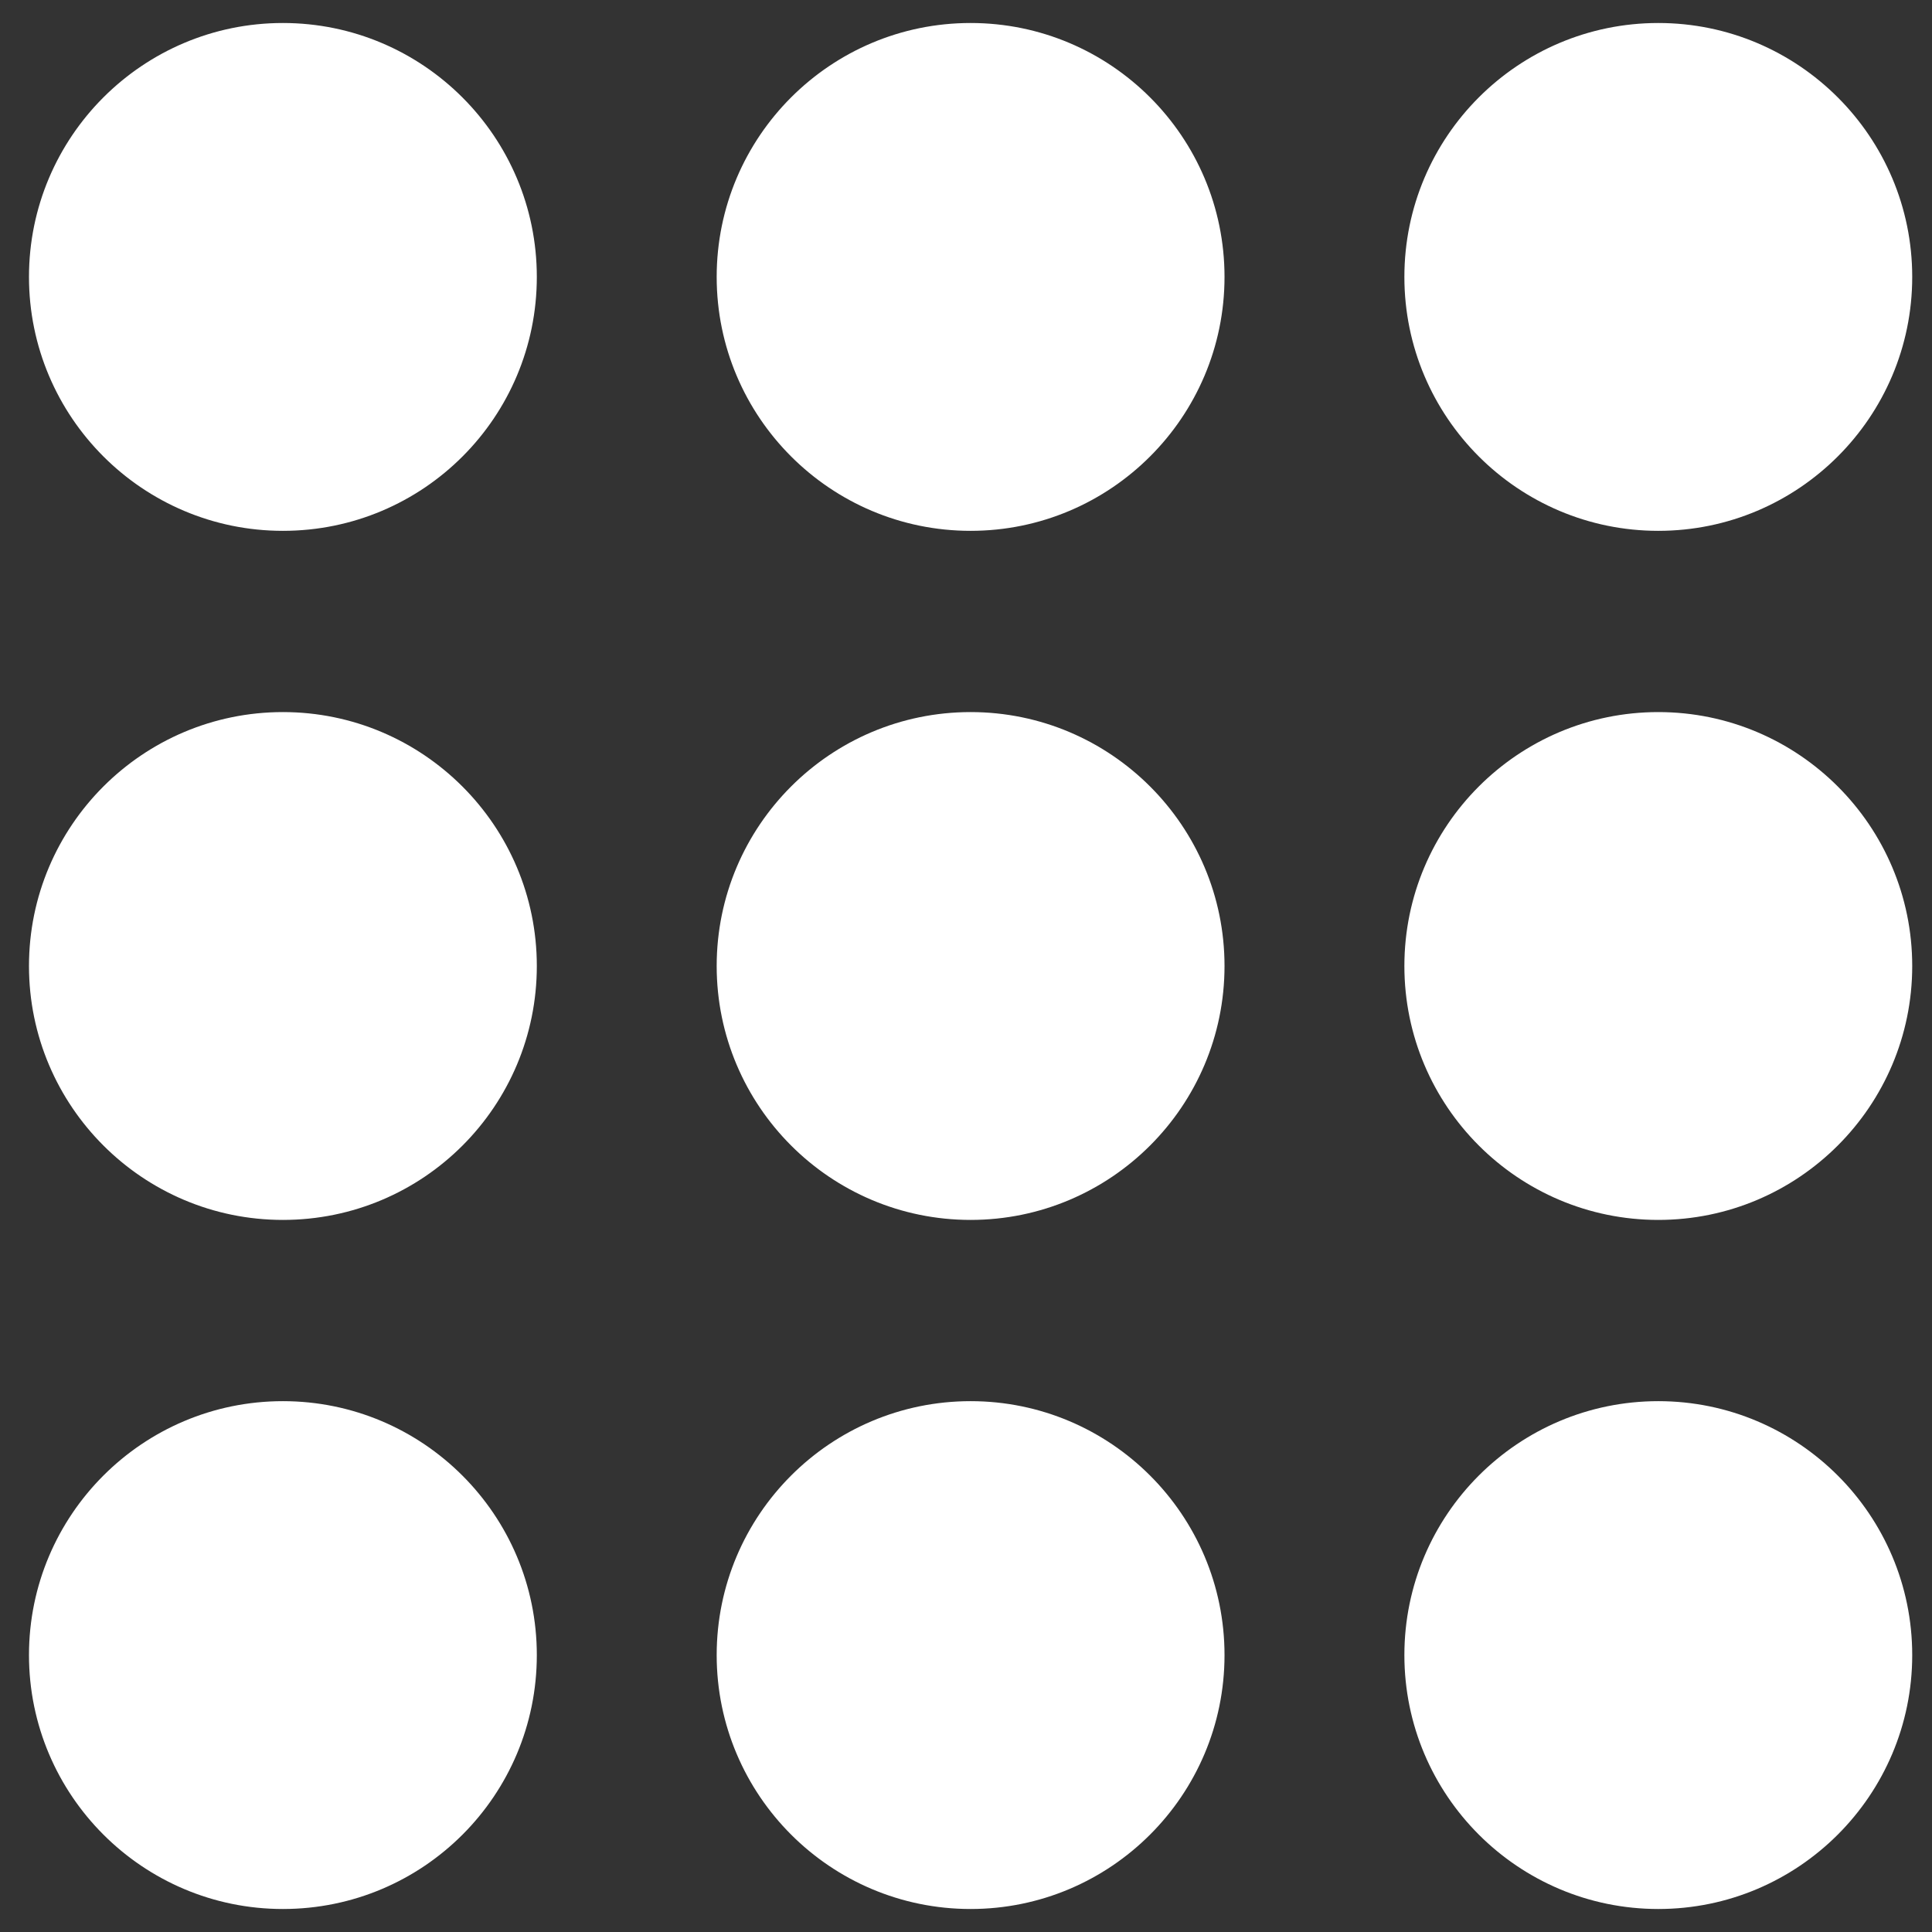 <svg width="42" height="42" viewBox="0 0 42 42" fill="none" xmlns="http://www.w3.org/2000/svg">
<rect x="0" y="0" width="42" height="42" fill="#333333" stroke="none"/>
<path d="M6.15 11.04C3.38 11.04 1.13 8.79 1.13 6.02C1.13 3.25 3.38 1 6.15 1C8.92 1 11.17 3.25 11.17 6.02C11.17 8.79 8.93 11.04 6.15 11.04Z" fill="white" stroke="white" stroke-miterlimit="10"/>
<path d="M21.1 11.04C18.33 11.04 16.08 8.79 16.08 6.02C16.08 3.25 18.33 1 21.1 1C23.87 1 26.12 3.25 26.12 6.02C26.12 8.79 23.87 11.04 21.1 11.04Z" fill="white" stroke="white" stroke-miterlimit="10"/>
<path d="M36.05 11.04C33.28 11.04 31.03 8.79 31.03 6.02C31.03 3.25 33.28 1 36.05 1C38.82 1 41.07 3.25 41.07 6.02C41.07 8.79 38.82 11.04 36.05 11.04Z" fill="white" stroke="white" stroke-miterlimit="10"/>
<path d="M6.15 26.02C3.38 26.02 1.13 23.77 1.13 21C1.13 18.23 3.38 15.98 6.15 15.98C8.92 15.98 11.17 18.23 11.17 21C11.17 23.77 8.93 26.02 6.15 26.02Z" fill="white" stroke="white" stroke-miterlimit="10"/>
<path d="M21.1 26.02C18.33 26.02 16.08 23.77 16.08 21C16.08 18.23 18.33 15.98 21.1 15.98C23.87 15.98 26.12 18.23 26.12 21C26.12 23.77 23.87 26.02 21.1 26.02Z" fill="white" stroke="white" stroke-miterlimit="10"/>
<path d="M36.05 26.02C33.28 26.02 31.03 23.77 31.03 21C31.03 18.23 33.28 15.98 36.05 15.98C38.82 15.98 41.07 18.23 41.07 21C41.07 23.77 38.82 26.02 36.05 26.02Z" fill="white" stroke="white" stroke-miterlimit="10"/>
<path d="M6.15 41C3.38 41 1.13 38.75 1.13 35.98C1.13 33.21 3.38 30.96 6.15 30.96C8.92 30.96 11.17 33.21 11.17 35.98C11.17 38.75 8.93 41 6.15 41Z" fill="white" stroke="white" stroke-miterlimit="10"/>
<path d="M21.1 41C18.33 41 16.08 38.75 16.08 35.98C16.08 33.21 18.33 30.96 21.1 30.96C23.87 30.96 26.12 33.21 26.12 35.98C26.12 38.75 23.87 41 21.1 41Z" fill="white" stroke="white" stroke-miterlimit="10"/>
<path d="M36.05 41C33.28 41 31.03 38.75 31.03 35.98C31.03 33.21 33.28 30.96 36.05 30.96C38.82 30.96 41.07 33.21 41.07 35.98C41.07 38.75 38.82 41 36.05 41Z" fill="white" stroke="white" stroke-miterlimit="10"/>
</svg>
